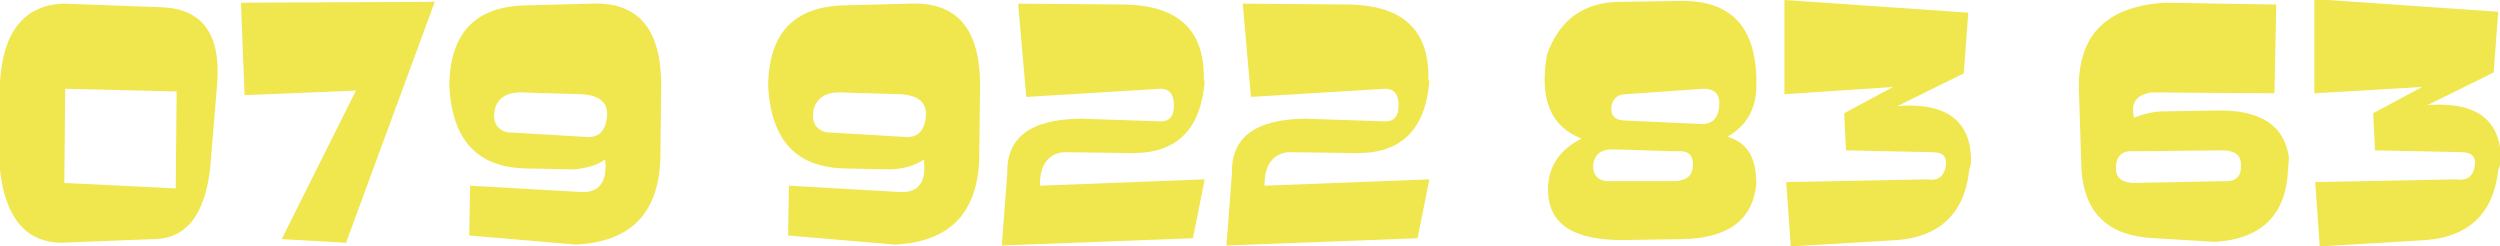 <?xml version="1.0" encoding="utf-8"?>
<!-- Generator: Adobe Illustrator 22.0.1, SVG Export Plug-In . SVG Version: 6.00 Build 0)  -->
<svg version="1.1" id="Ebene_1" xmlns="http://www.w3.org/2000/svg" xmlns:xlink="http://www.w3.org/1999/xlink" x="0px" y="0px"
	 viewBox="0 0 276 27.2" style="enable-background:new 0 0 276 27.2;" xml:space="preserve">
<style type="text/css">
	.st0{fill-rule:evenodd;clip-rule:evenodd;fill:#F0E74F;}
</style>
<g>
	<path class="st0" d="M23.2,18.6c-0.6,5.2-2.7,7.8-6.3,7.8L6.7,26.8c-3.9-0.1-6.1-2.8-6.7-8l0-9.7c0.3-5.6,2.7-8.5,6.9-8.7l11,0.4
		C22.3,1,24.3,3.7,24,8.9L23.2,18.6z M19.5,10.1L19.5,10.1L7.2,9.8L7.1,20.2l12.3,0.6L19.5,10.1z"/>
	<polygon class="st0" points="48,0.2 38.2,26.8 31.1,26.4 39.3,10 27,10.5 26.6,0.3 	"/>
	<path class="st0" d="M66.8,17.6c-0.8,0.6-2,1-3.6,1.1l-4.8-0.1c-5.6,0-8.5-3-8.8-9.2c0.1-5.7,2.8-8.6,8.2-8.8l7.5-0.2
		c5.1-0.2,7.6,2.7,7.7,8.7l-0.1,8.7c-0.3,5.9-3.4,8.9-9.3,9.2L51.8,26l0.1-5.5l12.3,0.7C66.1,21.3,67.1,20.1,66.8,17.6z M57.5,10.2
		c-1.7,0-2.6,0.7-2.9,2c-0.2,1.2,0.2,2.1,1.4,2.4l8.4,0.5c1.6,0.2,2.4-0.5,2.6-2.1c0.2-1.7-0.8-2.5-2.9-2.6L57.5,10.2z"/>
	<path class="st0" d="M102,17.6c-0.8,0.6-2,1-3.6,1.1l-4.8-0.1c-5.6,0-8.5-3-8.8-9.2c0.1-5.7,2.8-8.6,8.2-8.8l7.5-0.2
		c5.1-0.2,7.6,2.7,7.7,8.7l-0.1,8.7c-0.3,5.9-3.4,8.9-9.3,9.2L87,26l0.1-5.5l12.3,0.7C101.4,21.3,102.3,20.1,102,17.6z M92.7,10.2
		c-1.7,0-2.6,0.7-2.9,2c-0.2,1.2,0.2,2.1,1.4,2.4l8.4,0.5c1.6,0.2,2.4-0.5,2.6-2.1c0.2-1.7-0.8-2.5-2.9-2.6L92.7,10.2z"/>
	<path class="st0" d="M133,8.9c-0.4,5.3-3,8-7.9,8l-7.7-0.1c-1.7,0.2-2.6,1.4-2.6,3.7l18.2-0.7l-1.3,6.5l-21.1,0.8l0.6-7.9
		c-0.1-4,2.5-6,8-6.1l8.9,0.3c1,0,1.5-0.5,1.5-1.8c0-1.2-0.5-1.8-1.5-1.8l-14.8,0.9l-0.9-10.3l12,0.1c5.7,0.2,8.5,2.8,8.5,8V8.9z"/>
	<path class="st0" d="M157.8,8.9c-0.4,5.3-3,8-7.9,8l-7.7-0.1c-1.7,0.2-2.6,1.4-2.6,3.7l18.2-0.7l-1.3,6.5l-21.1,0.8l0.6-7.9
		c-0.1-4,2.5-6,8-6.1l8.9,0.3c1,0,1.5-0.5,1.5-1.8c0-1.2-0.5-1.8-1.5-1.8l-14.8,0.9l-0.9-10.3l12,0.1c5.7,0.2,8.5,2.8,8.5,8V8.9z"/>
	<path class="st0" d="M186,0.1c5.5,0.1,8.1,3.3,7.9,9.7c-0.1,2.3-1.1,4.1-3.2,5.3c2.2,0.6,3.2,2.3,3.2,5.2c-0.4,4-3.1,6-8.2,6.1
		l-6.6,0.1c-5.5,0-8.2-1.8-8.2-5.6c0-2.5,1.3-4.4,3.7-5.6c-3.4-1.3-4.7-4.4-3.8-9.3c1.4-3.9,4.1-5.8,8.2-5.8L186,0.1z M179.5,10.4
		c-0.9,0-1.5,0.5-1.6,1.4c-0.1,0.9,0.3,1.4,1.3,1.5l8.9,0.4c1-0.1,1.6-0.7,1.7-2c0.1-1.2-0.4-1.9-1.7-1.9L179.5,10.4z M178.4,16.5
		c-1.5-0.1-2.3,0.4-2.5,1.6c-0.1,1.2,0.5,1.9,1.7,1.9L185,20c1.3-0.1,1.9-0.7,1.9-1.8c0-1.2-0.6-1.6-1.9-1.5L178.4,16.5z"/>
	<path class="st0" d="M217.4,18.8c-0.5,4.7-3.2,7.3-7.9,7.7l-11.8,0.7l-0.5-7.1l15.6-0.3c1.1,0.2,1.8-0.3,2-1.4
		c0.2-1.1-0.3-1.6-1.5-1.6l-9.5-0.2l-0.2-4.1l5.4-2.9L197,10.4l0-10.4l20.3,1.4l-0.5,6.7l-7.3,3.6c5.5-0.4,8.2,1.7,8.1,6.3
		L217.4,18.8z"/>
	<path class="st0" d="M244.7,12.2c4.8-0.1,7.5,1.6,8,5.2l-0.1,1.3c-0.2,5-2.9,7.7-8.1,8l-6.6-0.4c-5-0.2-7.7-2.6-8.1-7.4l-0.3-9.3
		c0-5.8,3.1-8.9,9.5-9.3l12.3,0.2l-0.2,9.8l-13.6-0.1c-1.7,0.3-2.3,1.2-1.9,2.8c1-0.4,2.1-0.7,3.2-0.7L244.7,12.2z M235.6,16.7
		c-1.2-0.1-1.9,0.4-2,1.6c-0.1,1.2,0.5,1.8,1.8,1.9l10.1-0.2c1.2,0.1,1.9-0.4,1.9-1.6c0.1-1.2-0.6-1.8-2.1-1.8L235.6,16.7z"/>
	<path class="st0" d="M275.8,18.8c-0.5,4.7-3.2,7.3-7.9,7.7l-11.8,0.7l-0.5-7.1l15.6-0.3c1.1,0.2,1.8-0.3,2-1.4
		c0.2-1.1-0.3-1.6-1.5-1.6l-9.5-0.2l-0.2-4.1l5.4-2.9l-11.9,0.7l0-10.4l20.3,1.4l-0.5,6.7l-7.3,3.6c5.5-0.4,8.2,1.7,8.1,6.3
		L275.8,18.8z"/>
</g>
</svg>
